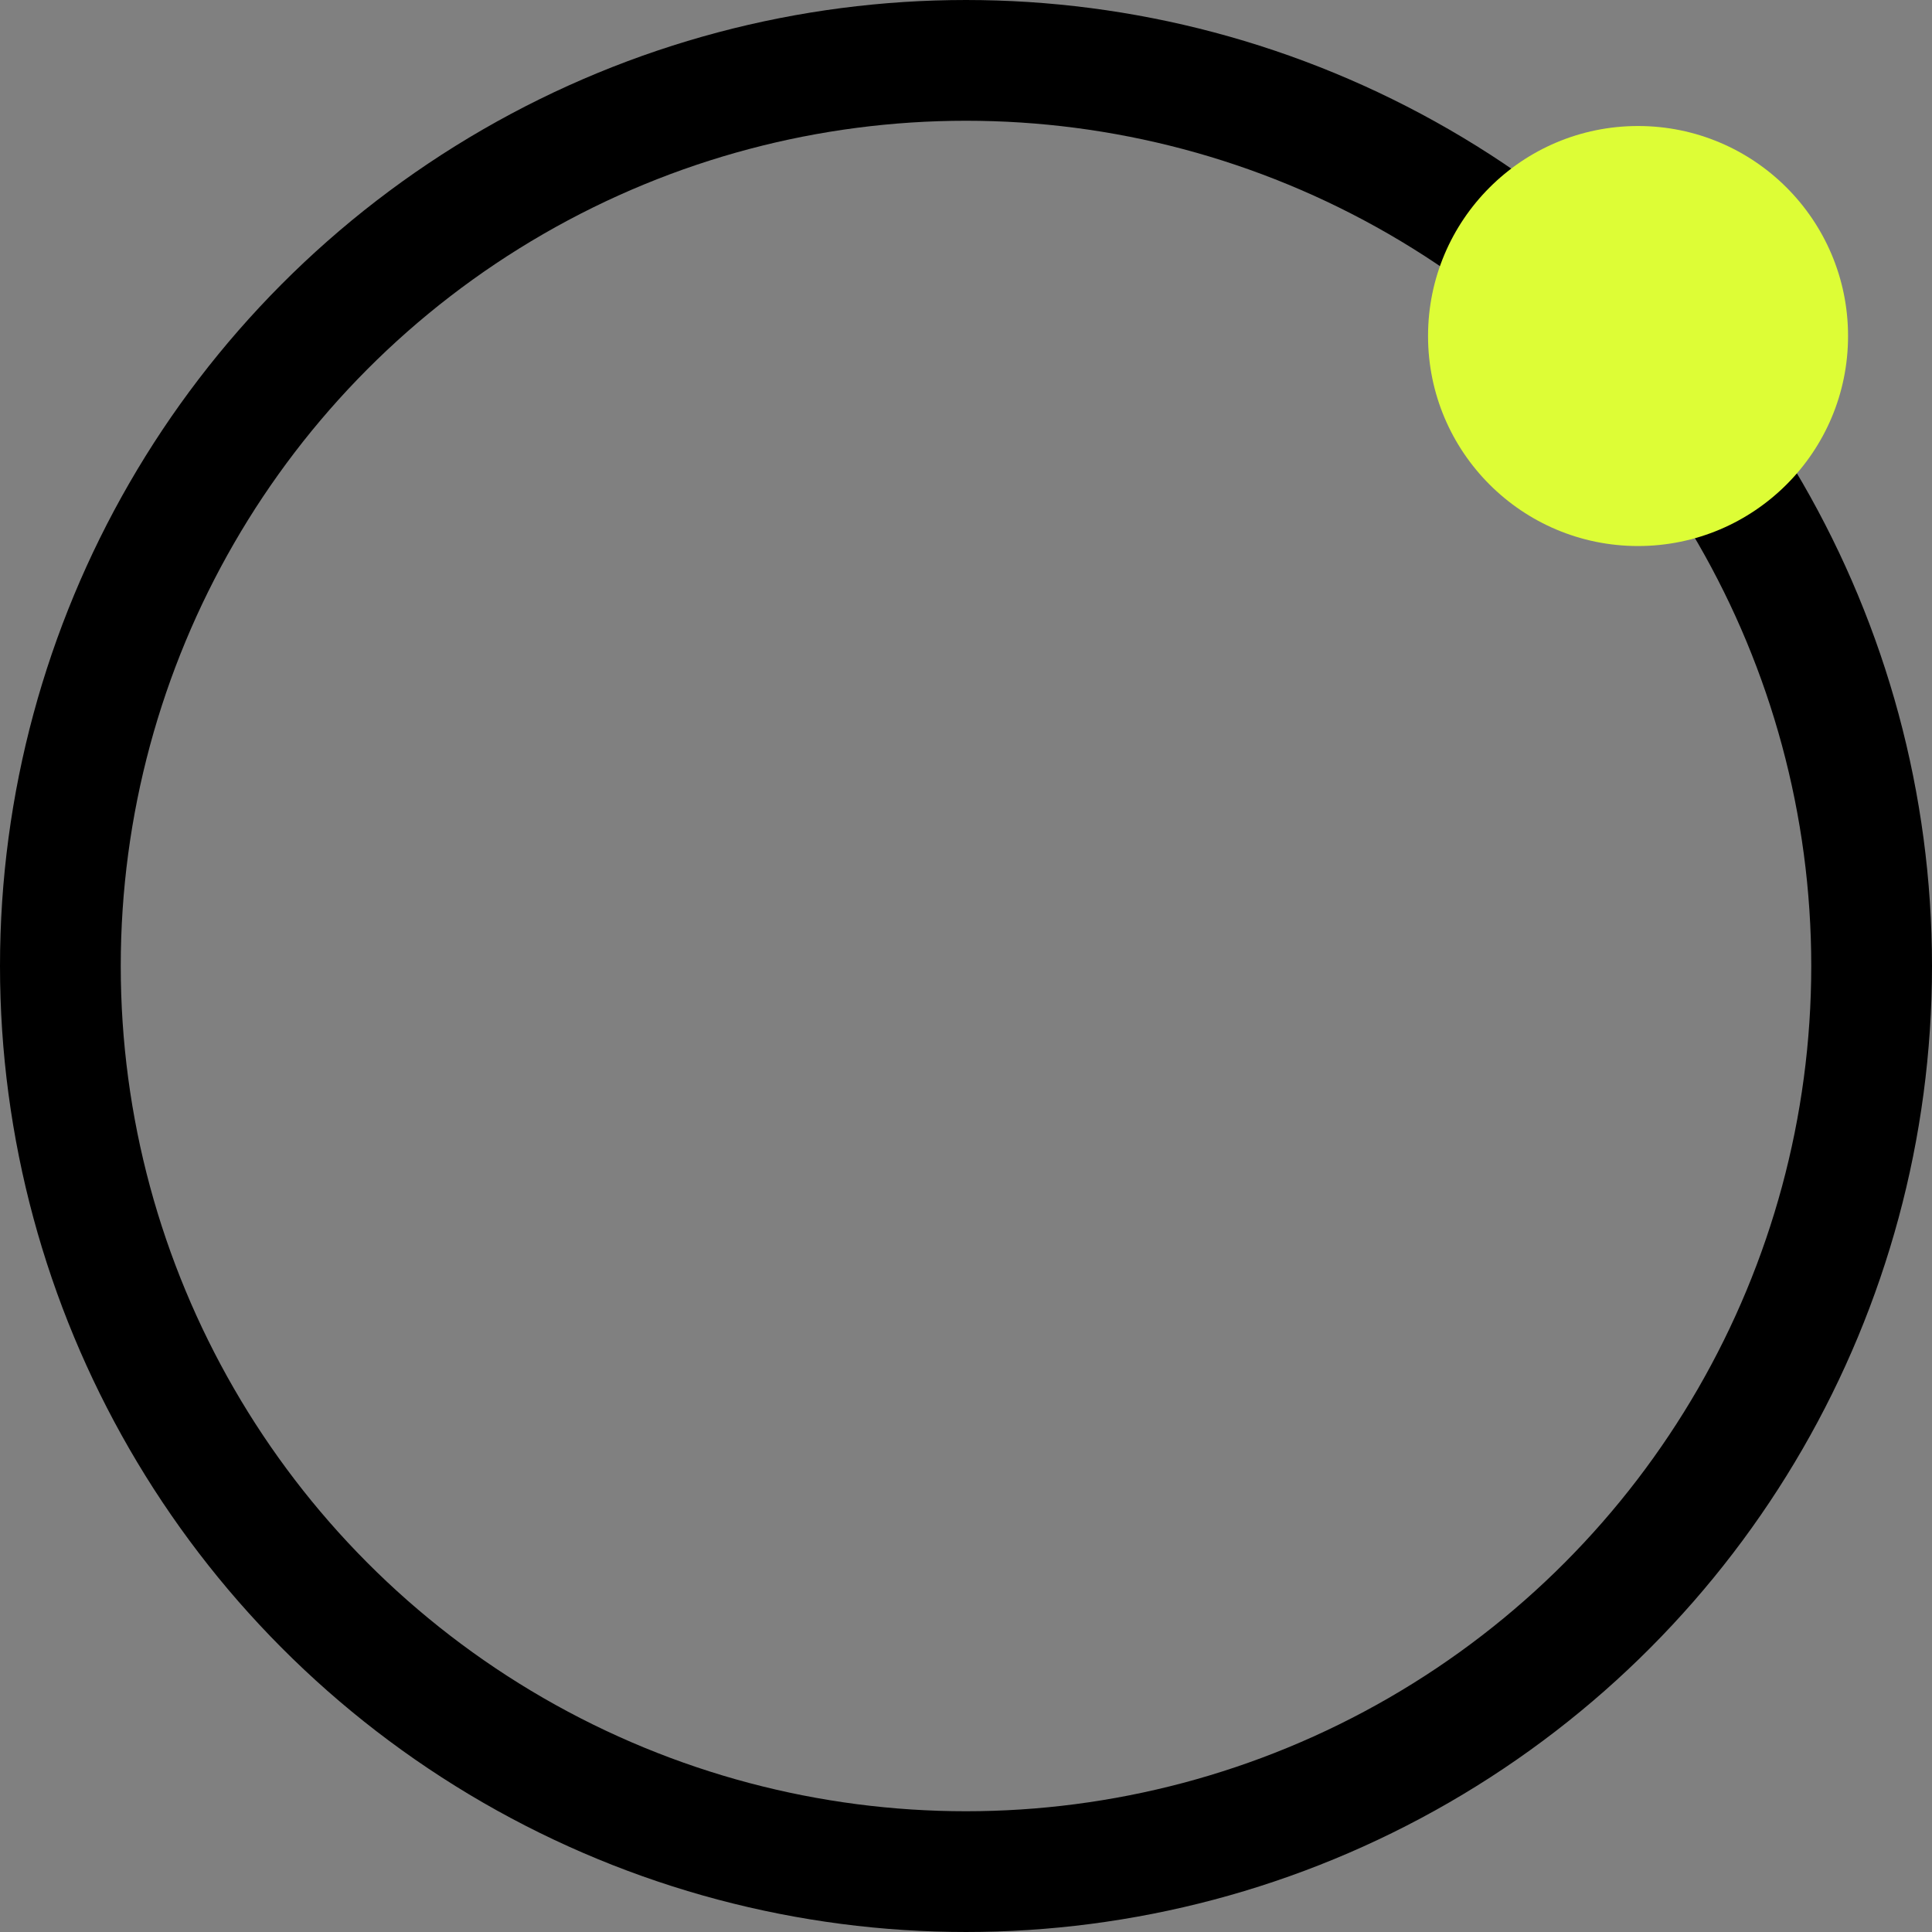 <svg width="40" height="40" viewBox="0 0 40 40" fill="none" xmlns="http://www.w3.org/2000/svg">
<rect x="0" y="0" width="40" height="40" fill="#808080" stroke="none"/>
<circle cx="20" cy="20" r="18.75" stroke="black" stroke-width="2.5"/>
<circle cx="33.914" cy="6.957" r="4.348" fill="#DDFD36"/>
</svg>

